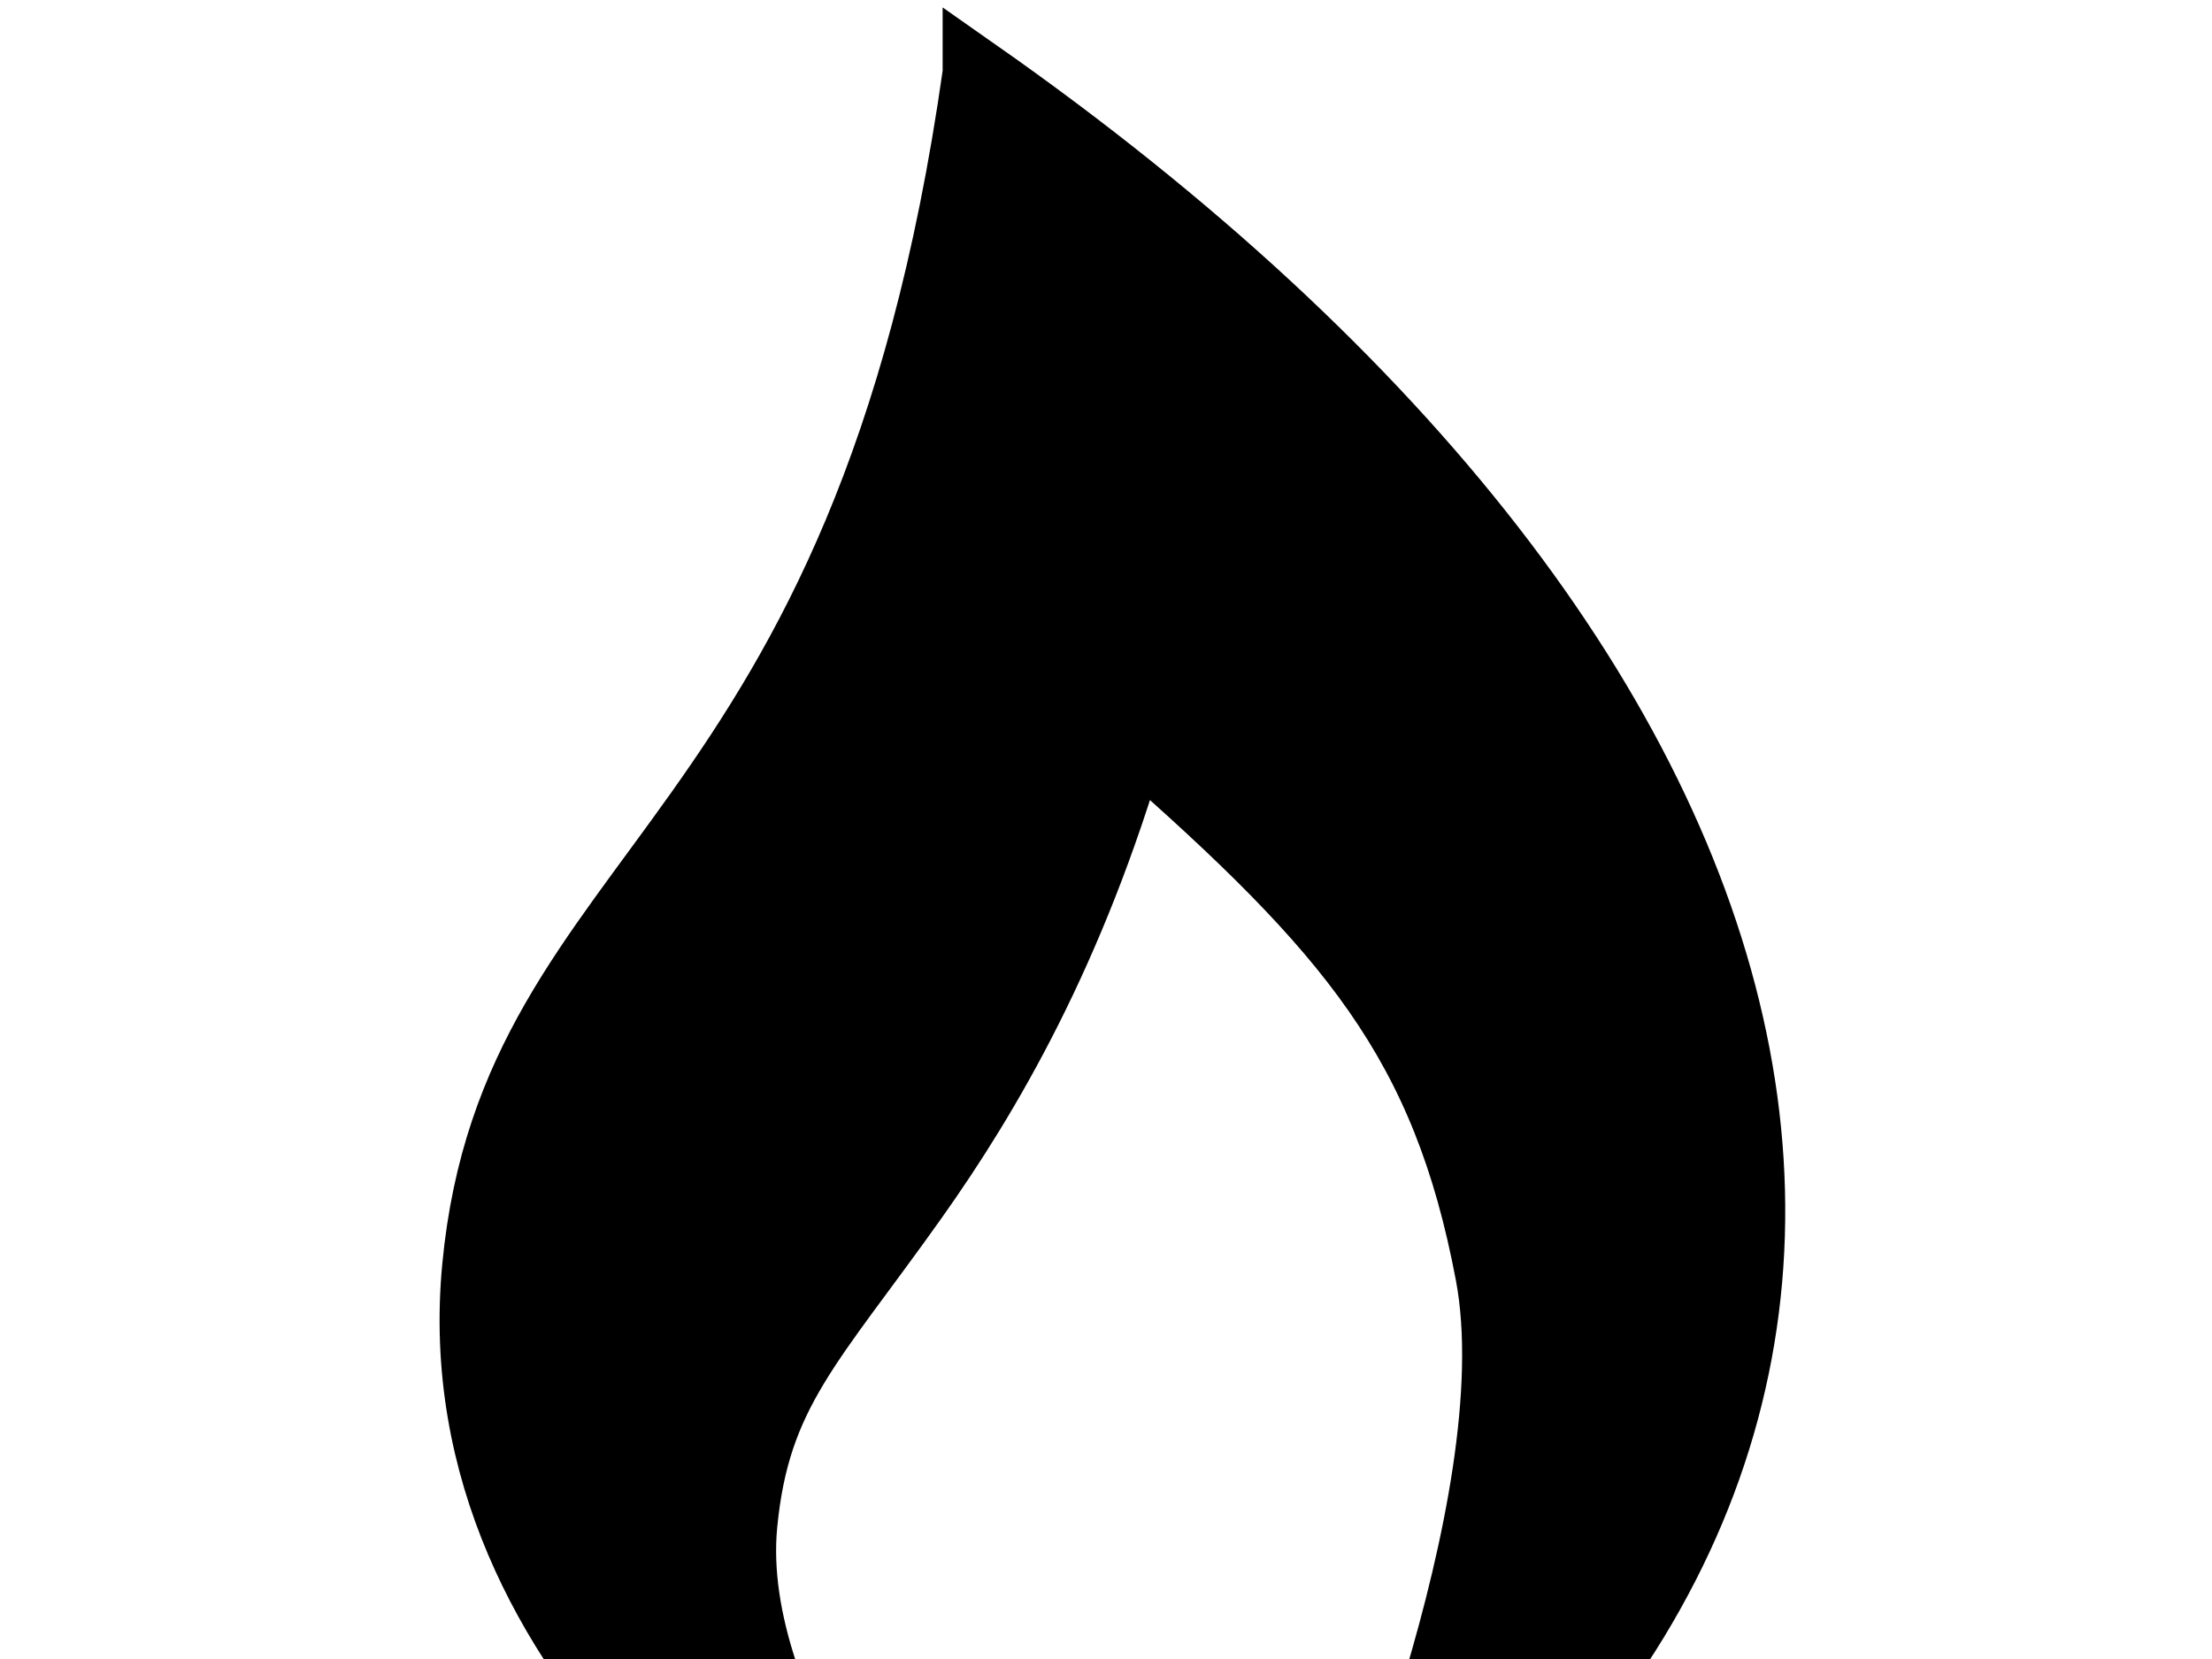 <?xml version="1.0"?><svg width="640" height="480" xmlns="http://www.w3.org/2000/svg">
 <title>flame</title>
 <g>
  <title>Layer 1</title>
  <g id="layer1">
   <path fill="#000000" fill-rule="evenodd" stroke="#000000" stroke-width="19.784" stroke-linecap="square" stroke-miterlimit="4" id="path4355" d="m282.628,21.168c-32.038,226.352 -133.67,228.416 -144.813,345.422c-11.194,117.531 108.397,190.04 128.096,194.965c0,0 -56.18,-64.966 -50.898,-120.429c3.658,-38.406 19.465,-52.31 49.3,-94.342c21.444,-30.209 45.66,-71.663 63.462,-132.888c63.354,55.467 90.522,87.741 103.18,154.716c12.658,66.975 -39.611,187.405 -39.611,187.405c189.051,-142.5 140.619,-360.037 -108.716,-534.85z"/>
  </g>
 </g>
</svg>